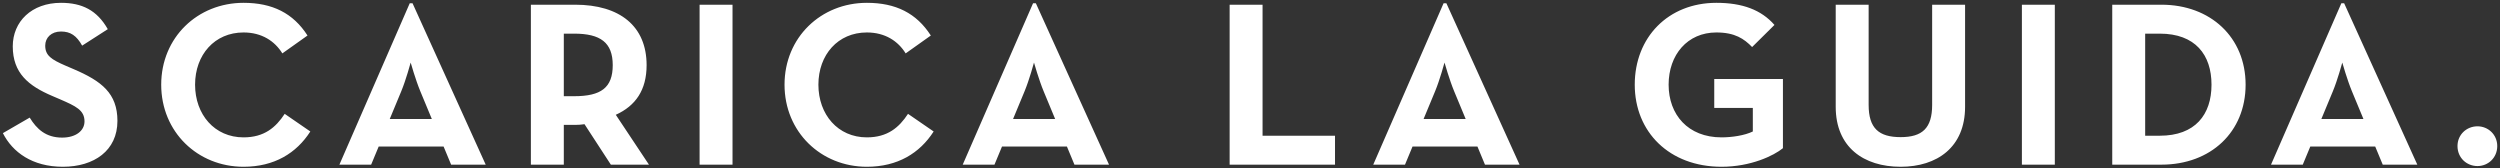 <svg width="744" height="50" viewBox="0 0 744 50" fill="none" xmlns="http://www.w3.org/2000/svg">
<rect x="0" y="0" width="744" height="50" fill="#333333" stroke="none"/>
<path d="M18.708 49.63C9.608 49.63 3.728 45.29 0.858 39.62L8.838 35C10.938 38.43 13.668 40.95 18.498 40.95C22.558 40.95 25.148 38.92 25.148 36.12C25.148 32.76 22.488 31.57 18.008 29.61L15.558 28.56C8.488 25.55 3.798 21.77 3.798 13.79C3.798 6.44 9.398 0.84 18.148 0.84C24.378 0.84 28.858 3.01 32.078 8.68L24.448 13.58C22.768 10.57 20.948 9.38 18.148 9.38C15.278 9.38 13.458 11.2 13.458 13.58C13.458 16.52 15.278 17.71 19.478 19.53L21.928 20.58C30.258 24.15 34.948 27.79 34.948 35.98C34.948 44.8 28.018 49.63 18.708 49.63ZM72.475 49.63C58.825 49.63 47.975 39.27 47.975 25.2C47.975 11.13 58.825 0.84 72.475 0.84C81.085 0.84 87.245 3.92 91.515 10.57L84.025 15.89C81.785 12.25 77.935 9.66 72.475 9.66C63.865 9.66 58.055 16.31 58.055 25.2C58.055 34.09 63.865 40.88 72.475 40.88C78.635 40.88 82.065 37.94 84.725 33.88L92.355 39.13C88.225 45.57 81.645 49.63 72.475 49.63ZM101.005 49L121.935 0.98H122.775L144.545 49H134.255L132.015 43.61H112.695L110.455 49H101.005ZM115.985 35.42H128.515L125.085 27.16C123.685 23.8 122.215 18.62 122.215 18.62C122.215 18.62 120.815 23.8 119.415 27.16L115.985 35.42ZM183.26 34.16L193.13 49H181.79L173.95 36.96C173.04 37.1 172.06 37.17 171.15 37.17H167.79V49H157.99V1.4H171.15C184.45 1.4 192.43 7.77 192.43 19.39C192.43 26.81 189.14 31.5 183.26 34.16ZM167.79 28.63H170.87C178.85 28.63 182.35 26.11 182.35 19.39C182.35 12.67 178.71 10.01 170.87 10.01H167.79V28.63ZM208.198 49V1.4H217.998V49H208.198ZM257.975 49.63C244.325 49.63 233.475 39.27 233.475 25.2C233.475 11.13 244.325 0.84 257.975 0.84C266.585 0.84 272.745 3.92 277.015 10.57L269.525 15.89C267.285 12.25 263.435 9.66 257.975 9.66C249.365 9.66 243.555 16.31 243.555 25.2C243.555 34.09 249.365 40.88 257.975 40.88C264.135 40.88 267.565 37.94 270.225 33.88L277.855 39.13C273.725 45.57 267.145 49.63 257.975 49.63ZM286.505 49L307.435 0.98H308.275L330.045 49H319.755L317.515 43.61H298.195L295.955 49H286.505ZM301.485 35.42H314.015L310.585 27.16C309.185 23.8 307.715 18.62 307.715 18.62C307.715 18.62 306.315 23.8 304.915 27.16L301.485 35.42ZM365.939 49V1.4H375.739V40.39H397.299V49H365.939ZM408.677 49L429.607 0.98H430.447L452.217 49H441.927L439.687 43.61H420.367L418.127 49H408.677ZM423.657 35.42H436.187L432.757 27.16C431.357 23.8 429.887 18.62 429.887 18.62C429.887 18.62 428.487 23.8 427.087 27.16L423.657 35.42ZM512.331 49.63C496.791 49.63 486.501 39.27 486.501 25.2C486.501 11.13 496.441 0.84 510.791 0.84C518.561 0.84 524.161 2.94 528.081 7.42L521.431 14C519.051 11.55 516.321 9.66 510.791 9.66C502.181 9.66 496.581 16.31 496.581 25.2C496.581 34.09 502.321 40.88 512.331 40.88C515.411 40.88 519.191 40.32 521.641 39.13V32.13H510.161V23.52H530.601V44.1C527.871 46.34 521.011 49.63 512.331 49.63ZM565.627 49.63C554.637 49.63 546.307 43.82 546.307 31.78V1.4H556.107V31.22C556.107 38.15 559.117 40.81 565.627 40.81C572.067 40.81 575.007 38.15 575.007 31.22V1.4H584.807V31.78C584.807 43.82 576.477 49.63 565.627 49.63ZM601.715 49V1.4H611.515V49H601.715ZM628.603 49V1.4H643.233C657.863 1.4 668.293 11.13 668.293 25.2C668.293 39.27 657.933 49 643.233 49H628.603ZM638.403 40.39H642.743C653.313 40.39 658.143 34.09 658.143 25.2C658.143 16.31 653.313 10.01 642.743 10.01H638.403V40.39ZM675.853 49L696.783 0.98H697.623L719.393 49H709.103L706.863 43.61H687.543L685.303 49H675.853ZM690.833 35.42H703.363L699.933 27.16C698.533 23.8 697.063 18.62 697.063 18.62C697.063 18.62 695.663 23.8 694.263 27.16L690.833 35.42ZM737.301 49.42C734.081 49.42 731.351 46.97 731.351 43.47C731.351 40.04 734.081 37.59 737.301 37.59C740.451 37.59 743.181 40.04 743.181 43.47C743.181 46.97 740.451 49.42 737.301 49.42Z" fill="white"/>
</svg>
